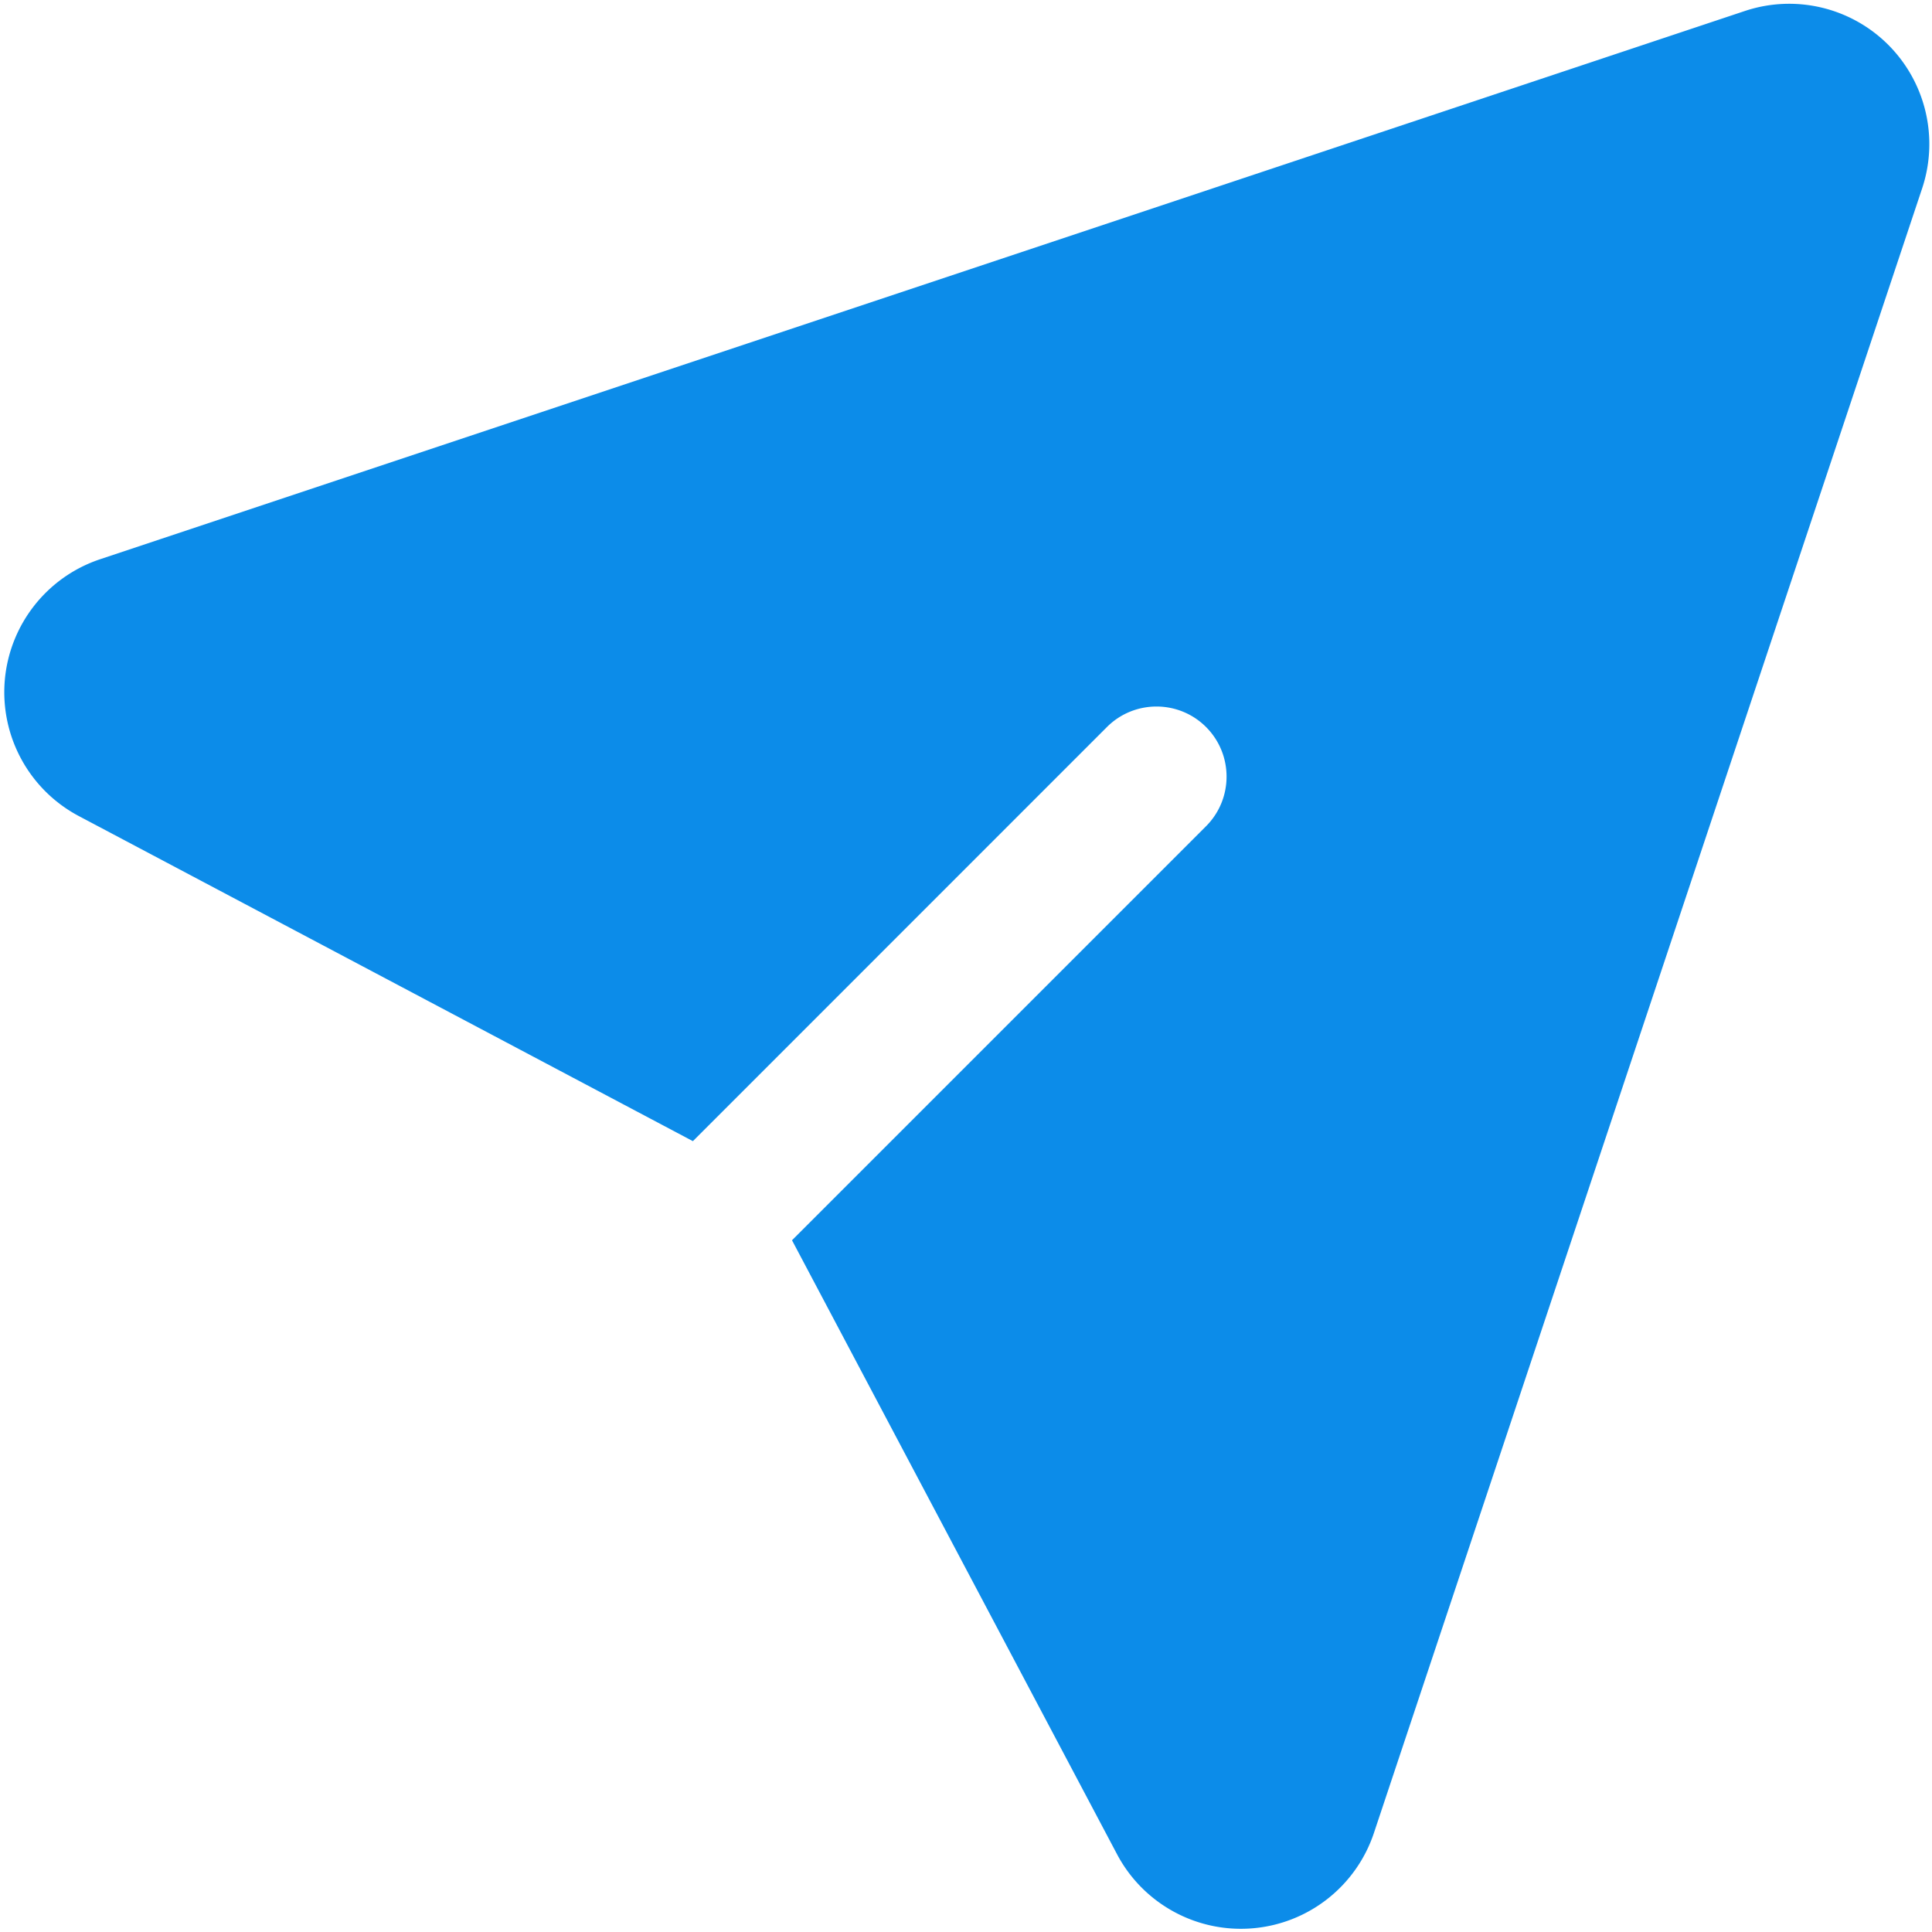 <svg xmlns="http://www.w3.org/2000/svg" width="441" height="441" fill="none"><path fill="#0C8CE9" fill-rule="evenodd" d="m158.16 260.48 94.512-94.528c6.24-6.24 16.384-6.24 22.624 0 6.24 6.256 6.24 16.384 0 22.64l-94.512 94.512 74.192 140.144c5.984 11.312 18.16 17.968 30.912 16.912a31.995 31.995 0 0 0 27.728-21.776c28.16-84.464 98.784-296.352 125.136-375.392a32.049 32.049 0 0 0-7.728-32.752 31.982 31.982 0 0 0-32.752-7.728L22.864 127.648C10.72 131.696 2.16 142.592 1.088 155.36a32.007 32.007 0 0 0 16.928 30.928L158.16 260.48z" clip-rule="evenodd"/></svg>
